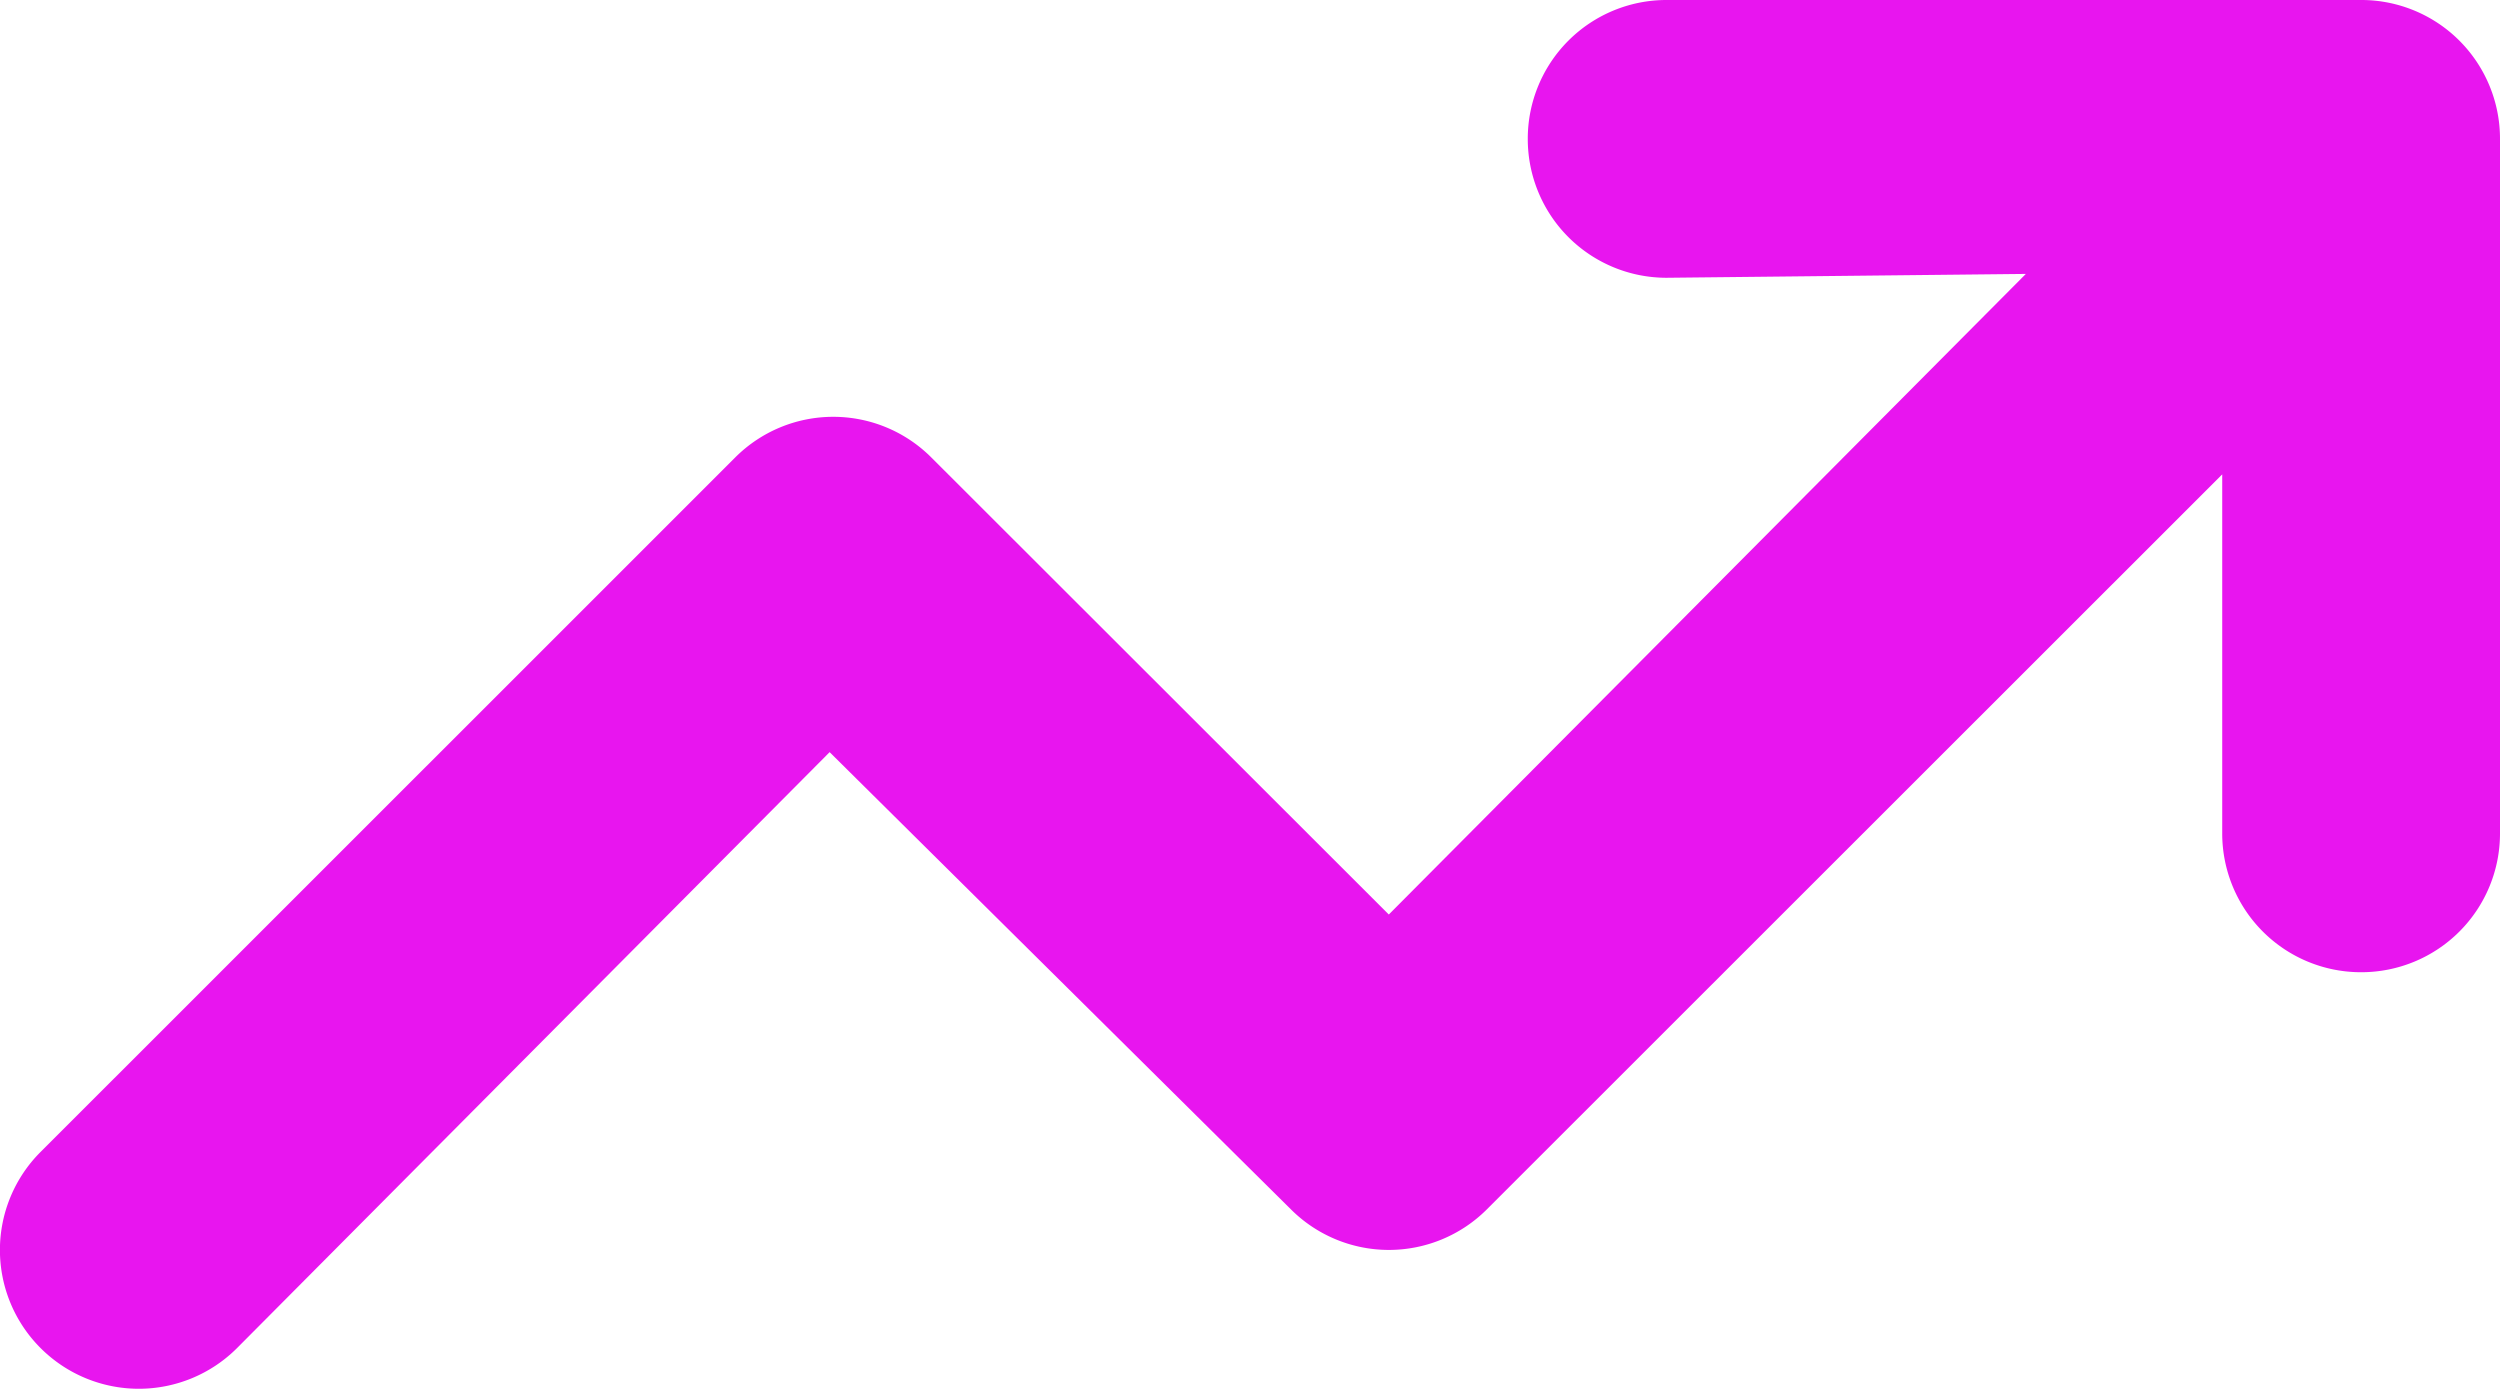 <svg xmlns="http://www.w3.org/2000/svg" width="33.75" height="18.749" viewBox="0 0 33.75 18.749"><path d="M22.5-16.875a1.873,1.873,0,0,1-1.875-1.875A1.873,1.873,0,0,1,22.5-20.625h9.375A1.873,1.873,0,0,1,33.75-18.75v9.375A1.873,1.873,0,0,1,31.875-7.5,1.873,1.873,0,0,1,30-9.375v-4.846L20.074-4.3a1.871,1.871,0,0,1-2.648,0L11.2-10.471l-8,8.045a1.875,1.875,0,0,1-2.652,0,1.871,1.871,0,0,1,0-2.648l9.377-9.375a1.871,1.871,0,0,1,2.648,0l6.176,6.17,8.6-8.648Z" transform="translate(0 20.625)" fill="#e815ef"/></svg>
